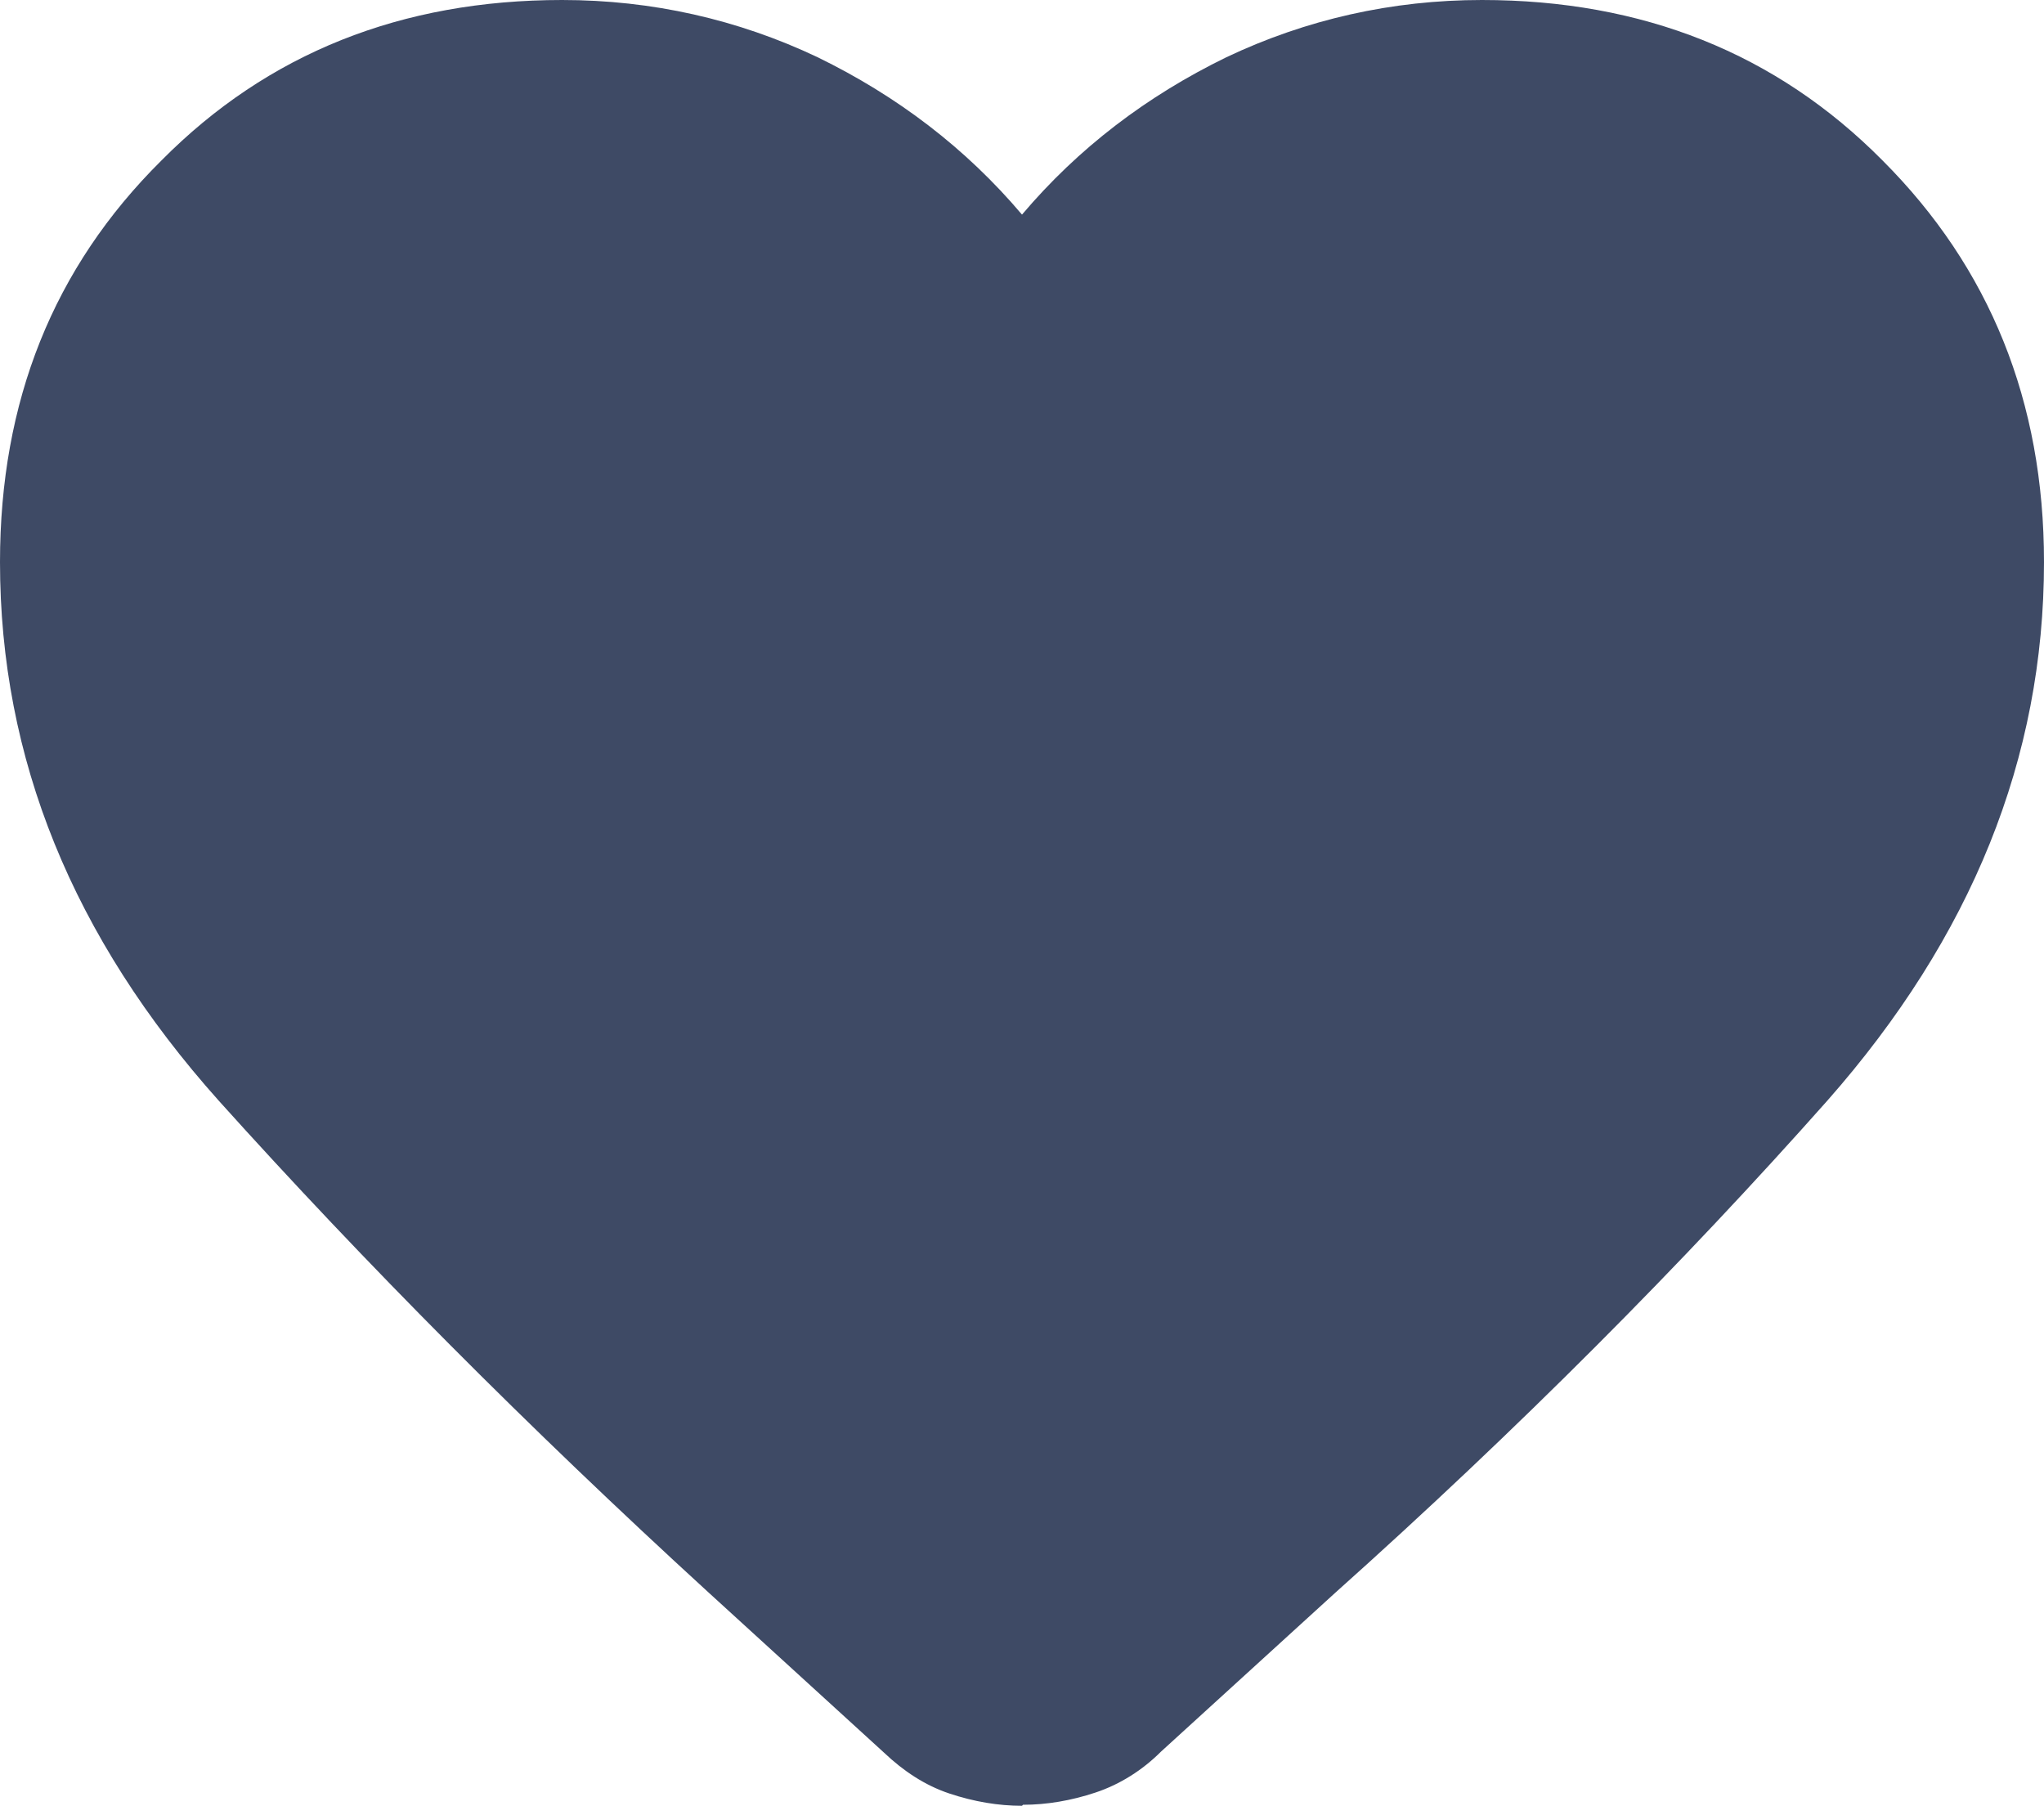 <?xml version="1.0" encoding="utf-8"?>
<svg xmlns="http://www.w3.org/2000/svg" id="_图层_2" viewBox="0 0 20 17.67">
  <defs>
    <style>.cls-1{fill:#3e4a65;stroke-width:0px;}</style>
  </defs>
  <g id="favorite">
    <path class="cls-1" d="M10,17.67c-.23,0-.47-.04-.71-.12-.24-.08-.45-.22-.64-.4l-1.72-1.57c-1.77-1.62-3.36-3.22-4.79-4.81C.71,9.17,0,7.42,0,5.5c0-1.57.52-2.88,1.58-3.93C2.62.52,3.93,0,5.5,0c.88,0,1.72.19,2.5.56.78.38,1.45.89,2,1.54.55-.65,1.22-1.16,2-1.54.78-.37,1.62-.56,2.5-.56,1.57,0,2.88.52,3.92,1.57,1.05,1.05,1.58,2.36,1.58,3.93,0,1.92-.71,3.67-2.12,5.27-1.42,1.6-3.02,3.21-4.82,4.82l-1.7,1.55c-.18.18-.4.32-.64.4-.24.08-.48.12-.71.12Z"/>
  </g>
</svg>